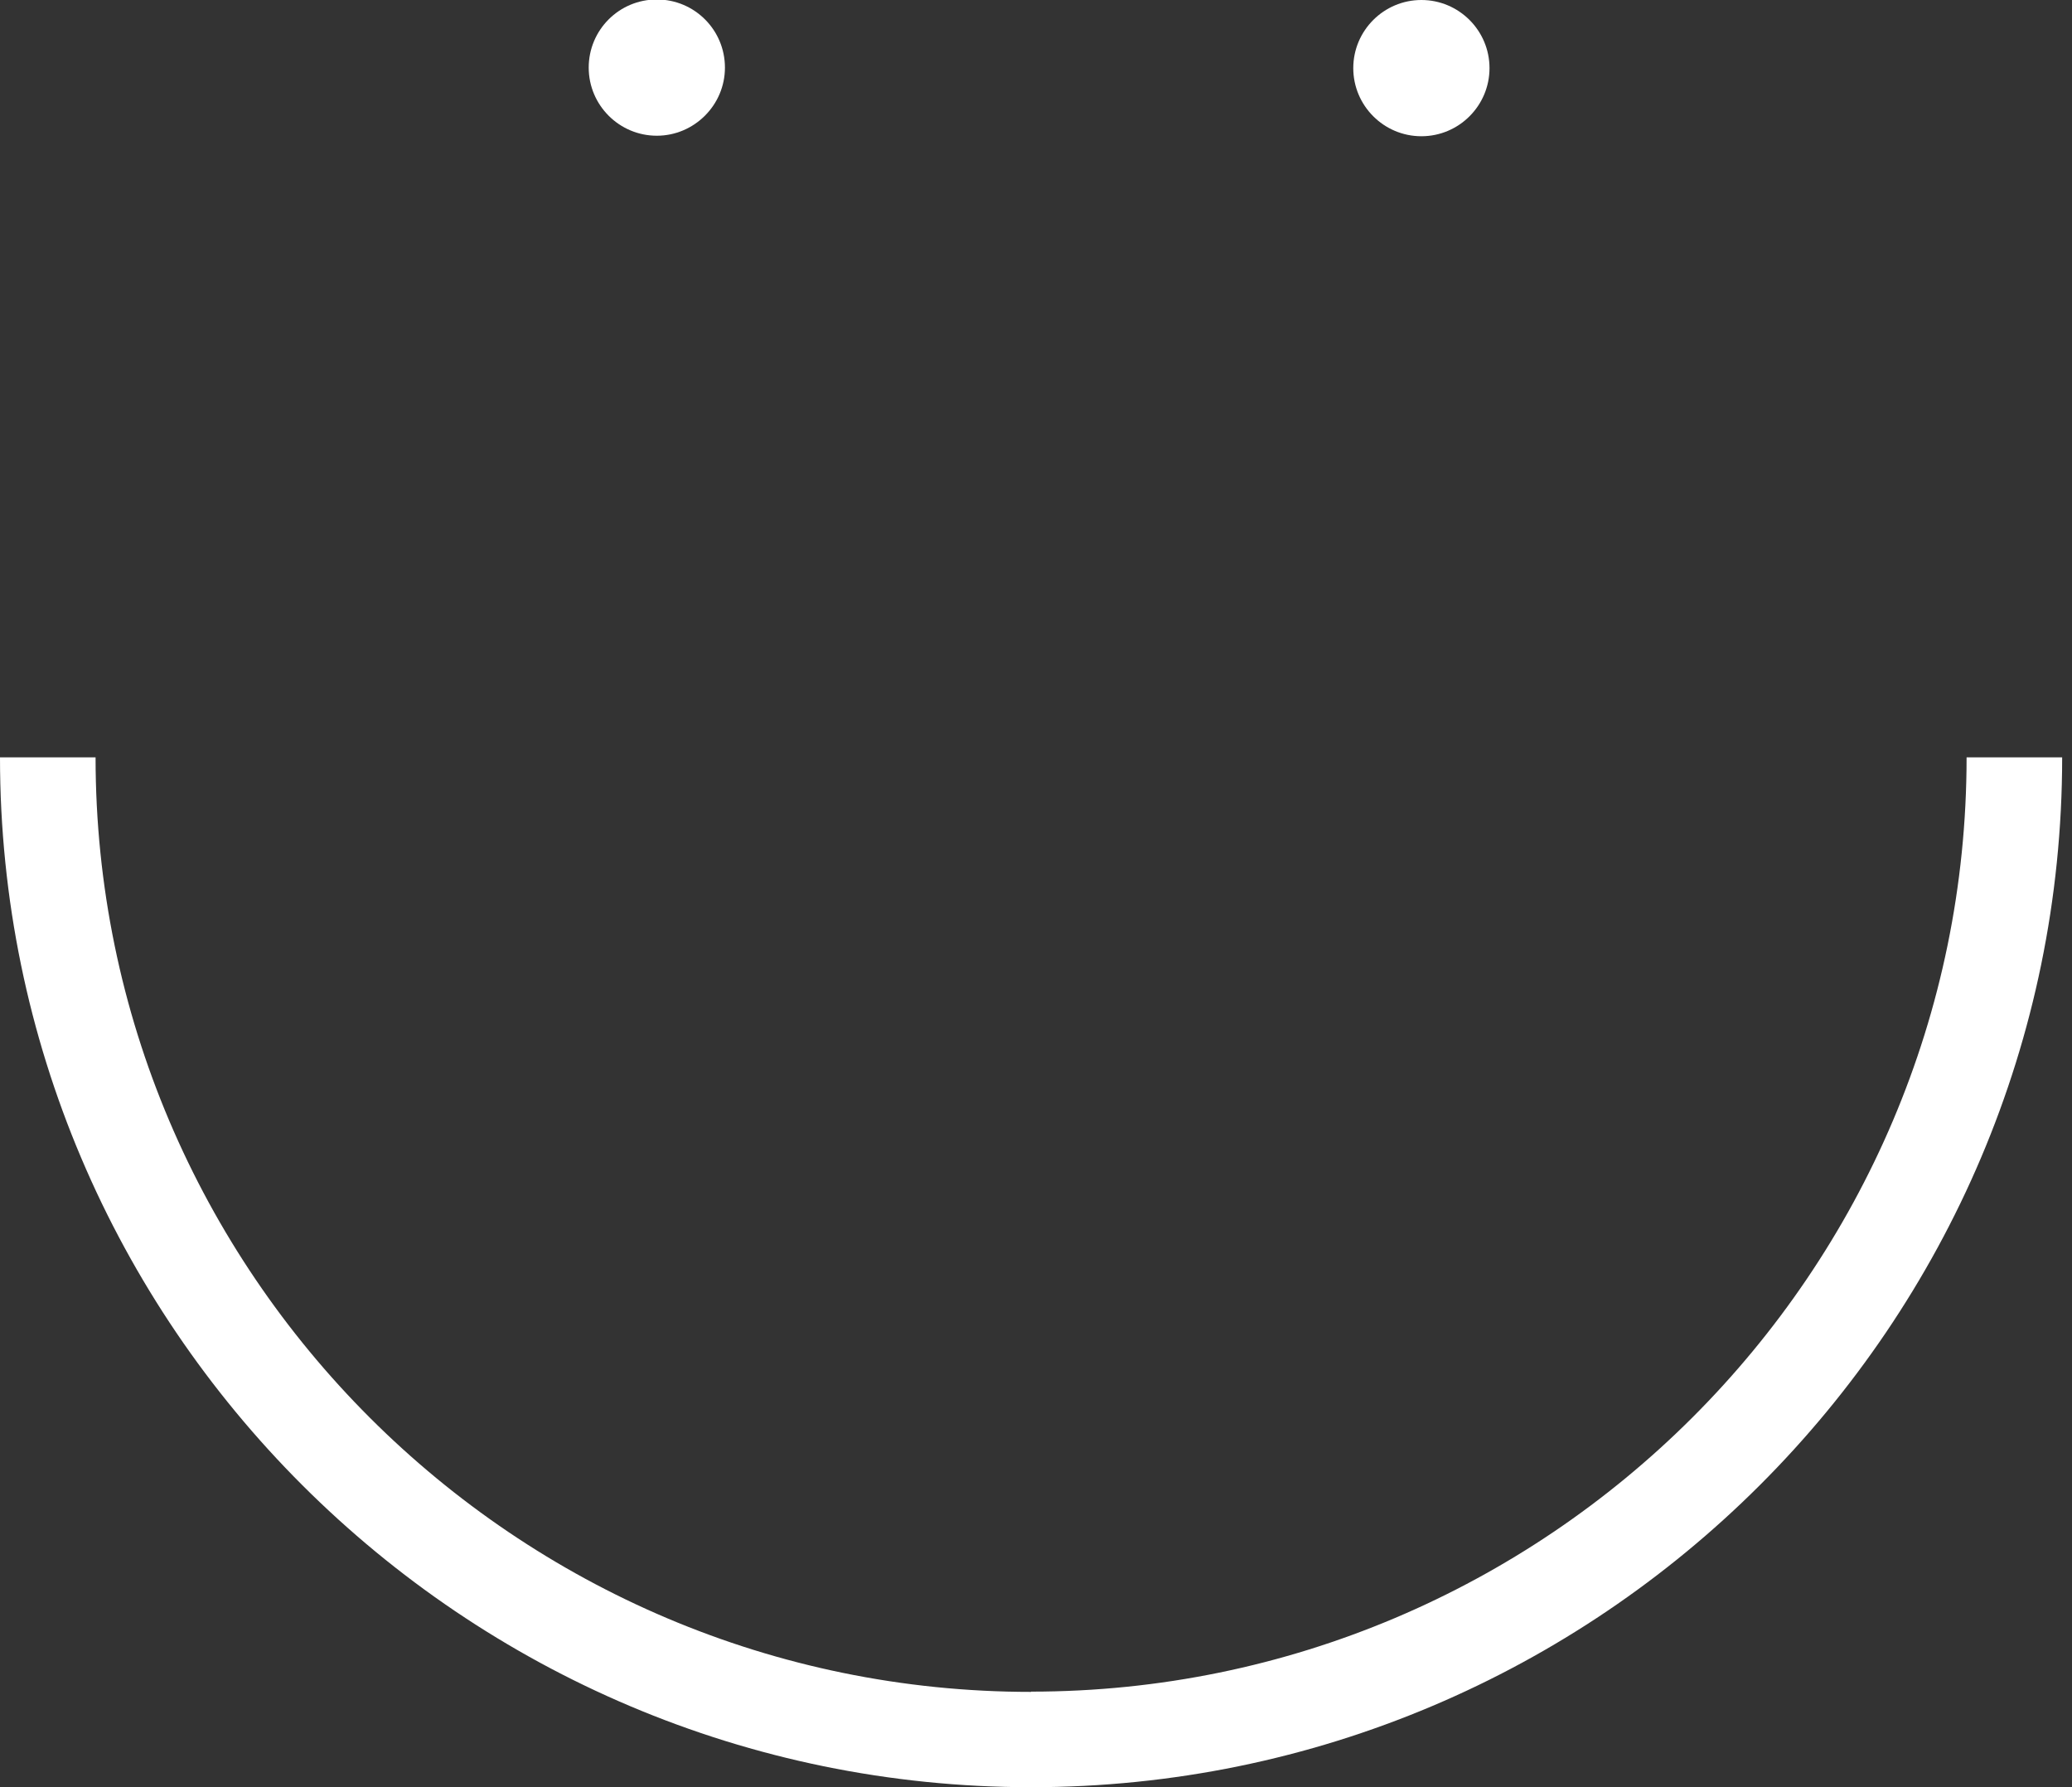 <?xml version="1.0" encoding="UTF-8"?>
<svg xmlns="http://www.w3.org/2000/svg" id="Calque_1" version="1.1" viewBox="0 0 80 69">
  <rect x="0" y="0" width="80" height="69" fill="#333333" stroke="none"/>
  <defs>
    <style>
      .st0 {
        fill: #fff;
      }
    </style>
  </defs>
  <path class="st0" d="M39.81,65.32C19.9,65.32,3.69,49.13,3.69,29.24H0c0,21.92,17.86,39.76,39.81,39.76s39.81-17.84,39.81-39.76h-3.69c0,19.89-16.21,36.07-36.12,36.07Z"></path>
  <path class="st0" d="M25.36,5.24c1.44,0,2.63-1.18,2.63-2.63S26.82-.02,25.36-.02s-2.63,1.18-2.63,2.63,1.18,2.63,2.63,2.63Z"></path>
  <path class="st0" d="M54.88,5.26c1.45,0,2.63-1.18,2.63-2.63S56.33,0,54.88,0s-2.63,1.18-2.63,2.63,1.18,2.63,2.63,2.63Z"></path>
</svg>

